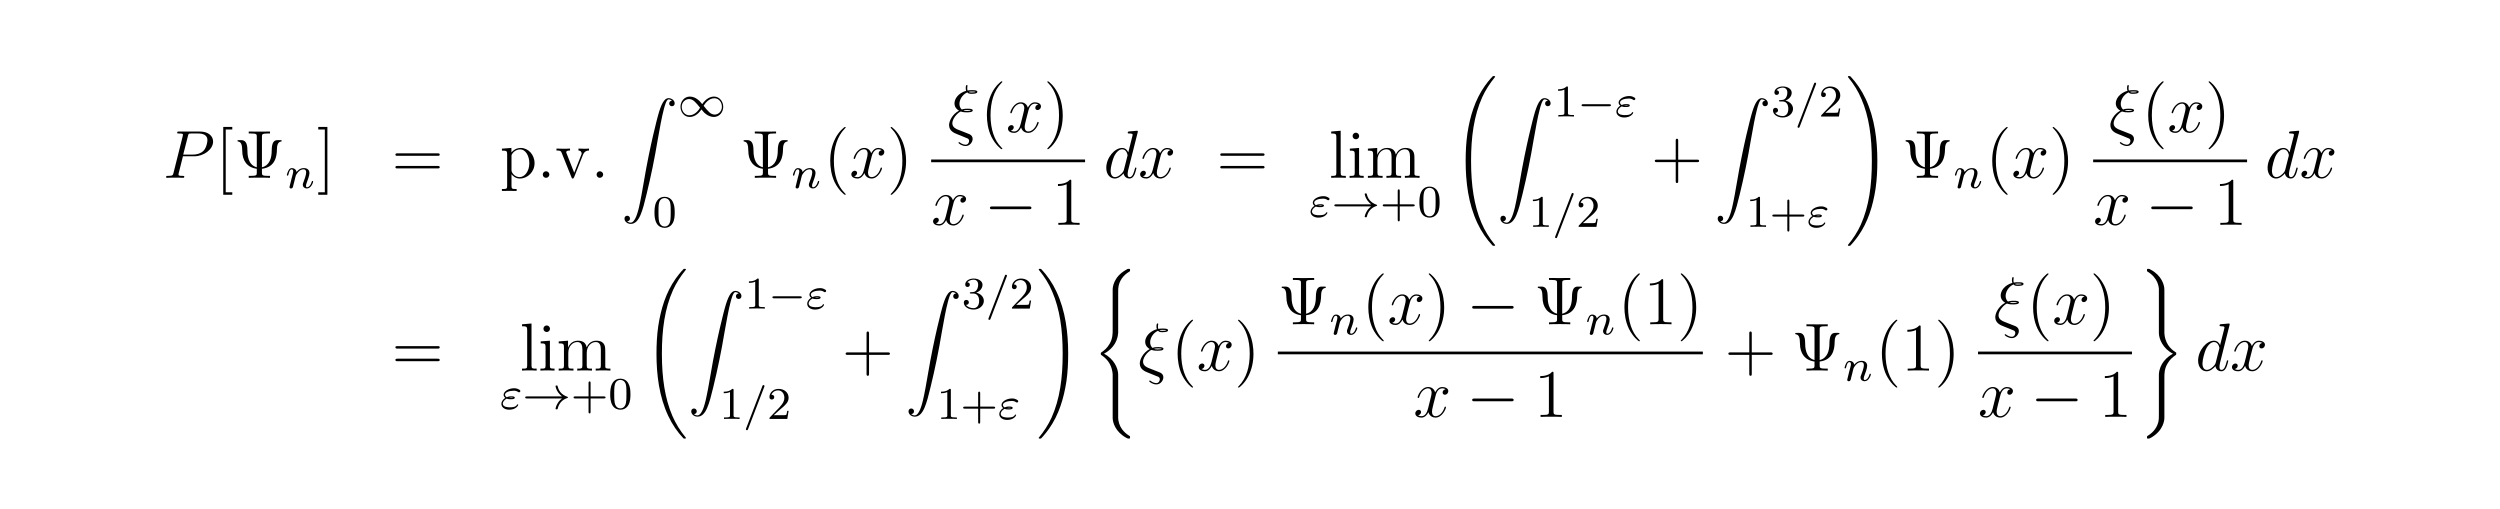 <?xml version="1.0" encoding="UTF-8"?>
<svg xmlns="http://www.w3.org/2000/svg" xmlns:xlink="http://www.w3.org/1999/xlink" width="440.45pt" height="89.67pt" viewBox="0 0 440.45 89.67" version="1.2">
<defs>
<g>
<symbol overflow="visible" id="glyph0-0">
<path style="stroke:none;" d=""/>
</symbol>
<symbol overflow="visible" id="glyph0-1">
<path style="stroke:none;" d="M 3.531 -3.797 L 5.547 -3.797 C 7.203 -3.797 8.844 -5.016 8.844 -6.391 C 8.844 -7.312 8.062 -8.156 6.547 -8.156 L 2.859 -8.156 C 2.625 -8.156 2.516 -8.156 2.516 -7.938 C 2.516 -7.812 2.625 -7.812 2.812 -7.812 C 3.531 -7.812 3.531 -7.719 3.531 -7.594 C 3.531 -7.562 3.531 -7.5 3.484 -7.312 L 1.875 -0.891 C 1.766 -0.469 1.75 -0.344 0.906 -0.344 C 0.688 -0.344 0.562 -0.344 0.562 -0.125 C 0.562 0 0.672 0 0.734 0 C 0.969 0 1.203 -0.031 1.438 -0.031 L 2.828 -0.031 C 3.062 -0.031 3.312 0 3.531 0 C 3.641 0 3.766 0 3.766 -0.234 C 3.766 -0.344 3.656 -0.344 3.484 -0.344 C 2.766 -0.344 2.75 -0.438 2.75 -0.547 C 2.75 -0.609 2.766 -0.688 2.766 -0.75 Z M 4.406 -7.344 C 4.5 -7.797 4.547 -7.812 5.016 -7.812 L 6.203 -7.812 C 7.094 -7.812 7.844 -7.531 7.844 -6.641 C 7.844 -6.328 7.688 -5.312 7.141 -4.75 C 6.938 -4.547 6.359 -4.094 5.266 -4.094 L 3.578 -4.094 Z M 4.406 -7.344 "/>
</symbol>
<symbol overflow="visible" id="glyph0-2">
<path style="stroke:none;" d="M 2.203 -0.578 C 2.203 -0.922 1.906 -1.156 1.625 -1.156 C 1.281 -1.156 1.047 -0.875 1.047 -0.578 C 1.047 -0.234 1.328 0 1.609 0 C 1.953 0 2.203 -0.281 2.203 -0.578 Z M 2.203 -0.578 "/>
</symbol>
<symbol overflow="visible" id="glyph0-3">
<path style="stroke:none;" d="M 5.672 -4.875 C 5.281 -4.812 5.141 -4.516 5.141 -4.297 C 5.141 -4 5.359 -3.906 5.531 -3.906 C 5.891 -3.906 6.141 -4.219 6.141 -4.547 C 6.141 -5.047 5.562 -5.266 5.062 -5.266 C 4.344 -5.266 3.938 -4.547 3.828 -4.328 C 3.547 -5.219 2.812 -5.266 2.594 -5.266 C 1.375 -5.266 0.734 -3.703 0.734 -3.438 C 0.734 -3.391 0.781 -3.328 0.859 -3.328 C 0.953 -3.328 0.984 -3.406 1 -3.453 C 1.406 -4.781 2.219 -5.031 2.562 -5.031 C 3.094 -5.031 3.203 -4.531 3.203 -4.25 C 3.203 -3.984 3.125 -3.703 2.984 -3.125 L 2.578 -1.5 C 2.406 -0.781 2.062 -0.125 1.422 -0.125 C 1.359 -0.125 1.062 -0.125 0.812 -0.281 C 1.25 -0.359 1.344 -0.719 1.344 -0.859 C 1.344 -1.094 1.156 -1.25 0.938 -1.25 C 0.641 -1.25 0.328 -0.984 0.328 -0.609 C 0.328 -0.109 0.891 0.125 1.406 0.125 C 1.984 0.125 2.391 -0.328 2.641 -0.828 C 2.828 -0.125 3.438 0.125 3.875 0.125 C 5.094 0.125 5.734 -1.453 5.734 -1.703 C 5.734 -1.766 5.688 -1.812 5.625 -1.812 C 5.516 -1.812 5.5 -1.75 5.469 -1.656 C 5.141 -0.609 4.453 -0.125 3.906 -0.125 C 3.484 -0.125 3.266 -0.438 3.266 -0.922 C 3.266 -1.188 3.312 -1.375 3.5 -2.156 L 3.922 -3.797 C 4.094 -4.5 4.5 -5.031 5.062 -5.031 C 5.078 -5.031 5.422 -5.031 5.672 -4.875 Z M 5.672 -4.875 "/>
</symbol>
<symbol overflow="visible" id="glyph0-4">
<path style="stroke:none;" d="M 3.125 0.062 L 1.859 -0.438 C 1.547 -0.562 0.844 -0.844 0.844 -1.562 C 0.844 -2.594 2.094 -3.641 2.344 -3.641 C 2.359 -3.641 2.469 -3.609 2.516 -3.594 C 2.828 -3.5 3.141 -3.5 3.359 -3.5 C 3.734 -3.5 4.438 -3.5 4.438 -3.844 C 4.438 -4.109 4 -4.141 3.484 -4.141 C 3.25 -4.141 2.922 -4.141 2.5 -4 C 2.219 -4.25 2.094 -4.625 2.094 -4.984 C 2.094 -5.641 2.516 -6.578 3.469 -7.016 C 3.688 -6.766 3.969 -6.766 4.219 -6.766 C 4.516 -6.766 5.25 -6.766 5.25 -7.109 C 5.25 -7.406 4.672 -7.406 4.297 -7.406 C 4.047 -7.406 3.875 -7.406 3.531 -7.344 C 3.484 -7.5 3.469 -7.516 3.469 -7.781 C 3.469 -8 3.516 -8.156 3.516 -8.203 C 3.516 -8.266 3.453 -8.312 3.391 -8.312 C 3.203 -8.312 3.203 -7.875 3.203 -7.781 C 3.203 -7.609 3.219 -7.453 3.281 -7.297 C 1.859 -6.875 1.219 -5.859 1.219 -5.078 C 1.219 -4.359 1.703 -3.969 2.016 -3.797 C 0.781 -3.125 0.266 -1.906 0.266 -1.25 C 0.266 -0.219 1.203 0.156 1.641 0.328 L 2.719 0.766 C 3.016 0.875 3.5 1.078 3.578 1.125 C 3.703 1.203 3.797 1.344 3.797 1.547 C 3.797 1.797 3.609 2.203 3.188 2.203 C 3.016 2.203 2.625 2.156 2.188 1.828 C 2.109 1.75 2.094 1.75 2.047 1.75 C 1.984 1.75 1.922 1.797 1.922 1.859 C 1.922 2 2.547 2.438 3.188 2.438 C 3.953 2.438 4.422 1.703 4.422 1.188 C 4.422 0.812 4.219 0.516 3.844 0.344 Z M 3.734 -7.109 C 3.938 -7.172 4.141 -7.172 4.297 -7.172 C 4.703 -7.172 4.734 -7.156 4.969 -7.094 C 4.828 -7.047 4.734 -7 4.234 -7 C 4 -7 3.859 -7 3.734 -7.109 Z M 2.781 -3.844 C 3.078 -3.906 3.328 -3.906 3.484 -3.906 C 3.875 -3.906 3.891 -3.891 4.156 -3.844 C 4.031 -3.781 3.922 -3.734 3.406 -3.734 C 3.125 -3.734 3 -3.734 2.781 -3.844 Z M 2.781 -3.844 "/>
</symbol>
<symbol overflow="visible" id="glyph0-5">
<path style="stroke:none;" d="M 6.016 -8 C 6.031 -8.047 6.047 -8.109 6.047 -8.172 C 6.047 -8.297 5.922 -8.297 5.906 -8.297 C 5.891 -8.297 5.312 -8.25 5.25 -8.234 C 5.047 -8.219 4.859 -8.203 4.656 -8.188 C 4.344 -8.156 4.266 -8.156 4.266 -7.938 C 4.266 -7.812 4.359 -7.812 4.531 -7.812 C 5.109 -7.812 5.125 -7.703 5.125 -7.594 C 5.125 -7.516 5.109 -7.422 5.094 -7.391 L 4.359 -4.484 C 4.234 -4.797 3.906 -5.266 3.281 -5.266 C 1.938 -5.266 0.484 -3.531 0.484 -1.75 C 0.484 -0.578 1.172 0.125 1.984 0.125 C 2.641 0.125 3.203 -0.391 3.531 -0.781 C 3.656 -0.078 4.219 0.125 4.578 0.125 C 4.938 0.125 5.219 -0.094 5.438 -0.531 C 5.625 -0.938 5.797 -1.656 5.797 -1.703 C 5.797 -1.766 5.75 -1.812 5.672 -1.812 C 5.562 -1.812 5.562 -1.75 5.516 -1.578 C 5.328 -0.875 5.109 -0.125 4.609 -0.125 C 4.266 -0.125 4.25 -0.438 4.25 -0.672 C 4.25 -0.719 4.25 -0.969 4.328 -1.297 Z M 3.594 -1.422 C 3.531 -1.219 3.531 -1.188 3.375 -0.969 C 3.109 -0.641 2.578 -0.125 2.016 -0.125 C 1.531 -0.125 1.25 -0.562 1.25 -1.266 C 1.25 -1.922 1.625 -3.266 1.859 -3.766 C 2.266 -4.609 2.828 -5.031 3.281 -5.031 C 4.078 -5.031 4.234 -4.047 4.234 -3.953 C 4.234 -3.938 4.203 -3.797 4.188 -3.766 Z M 3.594 -1.422 "/>
</symbol>
<symbol overflow="visible" id="glyph1-0">
<path style="stroke:none;" d=""/>
</symbol>
<symbol overflow="visible" id="glyph1-1">
<path style="stroke:none;" d="M 2.984 2.984 L 2.984 2.547 L 1.828 2.547 L 1.828 -8.516 L 2.984 -8.516 L 2.984 -8.969 L 1.391 -8.969 L 1.391 2.984 Z M 2.984 2.984 "/>
</symbol>
<symbol overflow="visible" id="glyph1-2">
<path style="stroke:none;" d="M 4.969 -7.25 C 4.969 -7.672 5 -7.812 6.031 -7.812 L 6.391 -7.812 L 6.391 -8.156 C 6.078 -8.141 4.906 -8.141 4.516 -8.141 C 4.125 -8.141 2.969 -8.141 2.641 -8.156 L 2.641 -7.812 L 3 -7.812 C 4.047 -7.812 4.062 -7.672 4.062 -7.25 L 4.062 -1.859 C 2.438 -2.266 2.406 -4.203 2.406 -4.953 C 2.391 -6.141 2.031 -6.641 1.328 -6.641 L 0.938 -6.641 C 0.75 -6.641 0.656 -6.641 0.656 -6.516 C 0.656 -6.422 0.734 -6.406 0.781 -6.391 C 1.328 -6.312 1.484 -5.812 1.5 -4.75 C 1.5 -3.031 2.375 -1.812 4.062 -1.594 L 4.062 -0.922 C 4.062 -0.484 4.047 -0.344 3 -0.344 L 2.641 -0.344 L 2.641 0 C 2.969 -0.031 4.125 -0.031 4.516 -0.031 C 4.906 -0.031 6.078 -0.031 6.391 0 L 6.391 -0.344 L 6.031 -0.344 C 5 -0.344 4.969 -0.484 4.969 -0.922 L 4.969 -1.594 C 7.297 -1.875 7.594 -3.766 7.609 -5.016 C 7.609 -5.562 7.719 -6.312 8.312 -6.391 C 8.375 -6.406 8.453 -6.422 8.453 -6.516 C 8.453 -6.641 8.359 -6.641 8.156 -6.641 L 7.766 -6.641 C 7.203 -6.641 6.703 -6.438 6.688 -4.797 C 6.688 -3.516 6.328 -2.172 4.969 -1.859 Z M 4.969 -7.25 "/>
</symbol>
<symbol overflow="visible" id="glyph1-3">
<path style="stroke:none;" d="M 1.859 -8.969 L 0.25 -8.969 L 0.25 -8.516 L 1.406 -8.516 L 1.406 2.547 L 0.25 2.547 L 0.25 2.984 L 1.859 2.984 Z M 1.859 -8.969 "/>
</symbol>
<symbol overflow="visible" id="glyph1-4">
<path style="stroke:none;" d="M 8.062 -3.875 C 8.234 -3.875 8.453 -3.875 8.453 -4.094 C 8.453 -4.312 8.25 -4.312 8.062 -4.312 L 1.031 -4.312 C 0.859 -4.312 0.641 -4.312 0.641 -4.094 C 0.641 -3.875 0.844 -3.875 1.031 -3.875 Z M 8.062 -1.656 C 8.234 -1.656 8.453 -1.656 8.453 -1.859 C 8.453 -2.094 8.25 -2.094 8.062 -2.094 L 1.031 -2.094 C 0.859 -2.094 0.641 -2.094 0.641 -1.875 C 0.641 -1.656 0.844 -1.656 1.031 -1.656 Z M 8.062 -1.656 "/>
</symbol>
<symbol overflow="visible" id="glyph1-5">
<path style="stroke:none;" d="M 2.922 1.969 C 2.156 1.969 2.016 1.969 2.016 1.438 L 2.016 -0.641 C 2.234 -0.344 2.719 0.125 3.484 0.125 C 4.859 0.125 6.078 -1.047 6.078 -2.578 C 6.078 -4.094 4.953 -5.266 3.641 -5.266 C 2.594 -5.266 2.031 -4.516 2 -4.469 L 2 -5.266 L 0.328 -5.141 L 0.328 -4.797 C 1.172 -4.797 1.25 -4.703 1.25 -4.188 L 1.25 1.438 C 1.25 1.969 1.109 1.969 0.328 1.969 L 0.328 2.312 C 0.641 2.297 1.297 2.297 1.625 2.297 C 1.969 2.297 2.625 2.297 2.922 2.312 Z M 2.016 -3.812 C 2.016 -4.047 2.016 -4.047 2.156 -4.25 C 2.516 -4.781 3.094 -5.016 3.547 -5.016 C 4.453 -5.016 5.156 -3.922 5.156 -2.578 C 5.156 -1.156 4.344 -0.125 3.438 -0.125 C 3.062 -0.125 2.719 -0.281 2.469 -0.5 C 2.203 -0.781 2.016 -1.016 2.016 -1.344 Z M 2.016 -3.812 "/>
</symbol>
<symbol overflow="visible" id="glyph1-6">
<path style="stroke:none;" d="M 4.875 -4.016 C 4.984 -4.281 5.188 -4.797 5.953 -4.812 L 5.953 -5.156 C 5.609 -5.125 5.438 -5.125 5.062 -5.125 C 4.812 -5.125 4.641 -5.125 4.094 -5.156 L 4.094 -4.812 C 4.594 -4.781 4.656 -4.422 4.656 -4.297 C 4.656 -4.188 4.625 -4.125 4.562 -3.984 L 3.344 -0.891 L 2.016 -4.266 C 1.953 -4.438 1.938 -4.438 1.938 -4.5 C 1.938 -4.812 2.391 -4.812 2.609 -4.812 L 2.609 -5.156 C 2.312 -5.125 1.688 -5.125 1.359 -5.125 C 0.969 -5.125 0.938 -5.125 0.219 -5.156 L 0.219 -4.812 C 0.891 -4.812 1 -4.75 1.141 -4.391 L 2.859 -0.109 C 2.922 0.062 2.938 0.125 3.078 0.125 C 3.172 0.125 3.234 0.094 3.328 -0.109 Z M 4.875 -4.016 "/>
</symbol>
<symbol overflow="visible" id="glyph1-7">
<path style="stroke:none;" d="M 3.891 2.906 C 3.891 2.875 3.891 2.844 3.688 2.641 C 2.484 1.438 1.812 -0.531 1.812 -2.969 C 1.812 -5.297 2.375 -7.297 3.766 -8.703 C 3.891 -8.812 3.891 -8.828 3.891 -8.875 C 3.891 -8.938 3.828 -8.969 3.781 -8.969 C 3.625 -8.969 2.641 -8.109 2.062 -6.938 C 1.453 -5.719 1.172 -4.453 1.172 -2.969 C 1.172 -1.906 1.344 -0.484 1.953 0.781 C 2.672 2.219 3.641 3 3.781 3 C 3.828 3 3.891 2.969 3.891 2.906 Z M 3.891 2.906 "/>
</symbol>
<symbol overflow="visible" id="glyph1-8">
<path style="stroke:none;" d="M 3.375 -2.969 C 3.375 -3.891 3.25 -5.359 2.578 -6.75 C 1.875 -8.188 0.891 -8.969 0.766 -8.969 C 0.719 -8.969 0.656 -8.938 0.656 -8.875 C 0.656 -8.828 0.656 -8.812 0.859 -8.609 C 2.062 -7.406 2.719 -5.422 2.719 -2.984 C 2.719 -0.672 2.156 1.328 0.781 2.734 C 0.656 2.844 0.656 2.875 0.656 2.906 C 0.656 2.969 0.719 3 0.766 3 C 0.922 3 1.906 2.141 2.484 0.969 C 3.094 -0.25 3.375 -1.547 3.375 -2.969 Z M 3.375 -2.969 "/>
</symbol>
<symbol overflow="visible" id="glyph1-9">
<path style="stroke:none;" d="M 3.438 -7.656 C 3.438 -7.938 3.438 -7.953 3.203 -7.953 C 2.922 -7.625 2.312 -7.188 1.094 -7.188 L 1.094 -6.844 C 1.359 -6.844 1.953 -6.844 2.625 -7.141 L 2.625 -0.922 C 2.625 -0.484 2.578 -0.344 1.531 -0.344 L 1.156 -0.344 L 1.156 0 C 1.484 -0.031 2.641 -0.031 3.031 -0.031 C 3.438 -0.031 4.578 -0.031 4.906 0 L 4.906 -0.344 L 4.531 -0.344 C 3.484 -0.344 3.438 -0.484 3.438 -0.922 Z M 3.438 -7.656 "/>
</symbol>
<symbol overflow="visible" id="glyph1-10">
<path style="stroke:none;" d="M 2.062 -8.297 L 0.391 -8.156 L 0.391 -7.812 C 1.203 -7.812 1.297 -7.734 1.297 -7.141 L 1.297 -0.891 C 1.297 -0.344 1.172 -0.344 0.391 -0.344 L 0.391 0 C 0.734 -0.031 1.312 -0.031 1.672 -0.031 C 2.031 -0.031 2.625 -0.031 2.969 0 L 2.969 -0.344 C 2.203 -0.344 2.062 -0.344 2.062 -0.891 Z M 2.062 -8.297 "/>
</symbol>
<symbol overflow="visible" id="glyph1-11">
<path style="stroke:none;" d="M 2.078 -7.359 C 2.078 -7.672 1.828 -7.953 1.5 -7.953 C 1.188 -7.953 0.922 -7.703 0.922 -7.375 C 0.922 -7.016 1.203 -6.797 1.5 -6.797 C 1.859 -6.797 2.078 -7.094 2.078 -7.359 Z M 0.438 -5.141 L 0.438 -4.797 C 1.188 -4.797 1.297 -4.719 1.297 -4.141 L 1.297 -0.891 C 1.297 -0.344 1.172 -0.344 0.391 -0.344 L 0.391 0 C 0.734 -0.031 1.297 -0.031 1.656 -0.031 C 1.781 -0.031 2.469 -0.031 2.875 0 L 2.875 -0.344 C 2.109 -0.344 2.062 -0.406 2.062 -0.875 L 2.062 -5.266 Z M 0.438 -5.141 "/>
</symbol>
<symbol overflow="visible" id="glyph1-12">
<path style="stroke:none;" d="M 8.578 -2.906 C 8.578 -4.016 8.578 -4.344 8.297 -4.734 C 7.953 -5.203 7.391 -5.266 6.984 -5.266 C 5.984 -5.266 5.484 -4.547 5.297 -4.094 C 5.125 -5.016 4.484 -5.266 3.734 -5.266 C 2.562 -5.266 2.109 -4.281 2.016 -4.047 L 2.016 -5.266 L 0.375 -5.141 L 0.375 -4.797 C 1.188 -4.797 1.297 -4.703 1.297 -4.125 L 1.297 -0.891 C 1.297 -0.344 1.156 -0.344 0.375 -0.344 L 0.375 0 C 0.688 -0.031 1.344 -0.031 1.672 -0.031 C 2.016 -0.031 2.672 -0.031 2.969 0 L 2.969 -0.344 C 2.219 -0.344 2.062 -0.344 2.062 -0.891 L 2.062 -3.109 C 2.062 -4.359 2.891 -5.031 3.641 -5.031 C 4.375 -5.031 4.547 -4.422 4.547 -3.688 L 4.547 -0.891 C 4.547 -0.344 4.406 -0.344 3.641 -0.344 L 3.641 0 C 3.938 -0.031 4.594 -0.031 4.922 -0.031 C 5.266 -0.031 5.922 -0.031 6.234 0 L 6.234 -0.344 C 5.469 -0.344 5.312 -0.344 5.312 -0.891 L 5.312 -3.109 C 5.312 -4.359 6.141 -5.031 6.891 -5.031 C 7.625 -5.031 7.797 -4.422 7.797 -3.688 L 7.797 -0.891 C 7.797 -0.344 7.656 -0.344 6.891 -0.344 L 6.891 0 C 7.203 -0.031 7.844 -0.031 8.172 -0.031 C 8.516 -0.031 9.172 -0.031 9.484 0 L 9.484 -0.344 C 8.875 -0.344 8.578 -0.344 8.578 -0.703 Z M 8.578 -2.906 "/>
</symbol>
<symbol overflow="visible" id="glyph1-13">
<path style="stroke:none;" d="M 4.766 -2.766 L 8.062 -2.766 C 8.234 -2.766 8.453 -2.766 8.453 -2.969 C 8.453 -3.203 8.25 -3.203 8.062 -3.203 L 4.766 -3.203 L 4.766 -6.5 C 4.766 -6.672 4.766 -6.891 4.547 -6.891 C 4.328 -6.891 4.328 -6.688 4.328 -6.5 L 4.328 -3.203 L 1.031 -3.203 C 0.859 -3.203 0.641 -3.203 0.641 -2.984 C 0.641 -2.766 0.844 -2.766 1.031 -2.766 L 4.328 -2.766 L 4.328 0.531 C 4.328 0.703 4.328 0.922 4.547 0.922 C 4.766 0.922 4.766 0.719 4.766 0.531 Z M 4.766 -2.766 "/>
</symbol>
<symbol overflow="visible" id="glyph2-0">
<path style="stroke:none;" d=""/>
</symbol>
<symbol overflow="visible" id="glyph2-1">
<path style="stroke:none;" d="M 1.594 -1.312 C 1.625 -1.422 1.703 -1.734 1.719 -1.844 C 1.828 -2.281 1.828 -2.281 2.016 -2.547 C 2.281 -2.938 2.656 -3.297 3.188 -3.297 C 3.469 -3.297 3.641 -3.125 3.641 -2.75 C 3.641 -2.312 3.312 -1.406 3.156 -1.016 C 3.047 -0.75 3.047 -0.703 3.047 -0.594 C 3.047 -0.141 3.422 0.078 3.766 0.078 C 4.547 0.078 4.875 -1.031 4.875 -1.141 C 4.875 -1.219 4.812 -1.25 4.75 -1.25 C 4.656 -1.25 4.641 -1.188 4.625 -1.109 C 4.438 -0.453 4.094 -0.141 3.797 -0.141 C 3.672 -0.141 3.609 -0.219 3.609 -0.406 C 3.609 -0.594 3.672 -0.766 3.75 -0.969 C 3.859 -1.266 4.219 -2.188 4.219 -2.625 C 4.219 -3.234 3.797 -3.516 3.234 -3.516 C 2.578 -3.516 2.172 -3.125 1.938 -2.828 C 1.875 -3.266 1.531 -3.516 1.125 -3.516 C 0.844 -3.516 0.641 -3.328 0.516 -3.078 C 0.312 -2.703 0.234 -2.312 0.234 -2.297 C 0.234 -2.219 0.297 -2.188 0.359 -2.188 C 0.469 -2.188 0.469 -2.219 0.531 -2.438 C 0.625 -2.828 0.766 -3.297 1.094 -3.297 C 1.312 -3.297 1.359 -3.094 1.359 -2.922 C 1.359 -2.766 1.312 -2.625 1.25 -2.359 C 1.234 -2.297 1.109 -1.828 1.078 -1.719 L 0.781 -0.516 C 0.75 -0.391 0.703 -0.203 0.703 -0.172 C 0.703 0.016 0.859 0.078 0.969 0.078 C 1.109 0.078 1.234 -0.016 1.281 -0.109 C 1.312 -0.156 1.375 -0.438 1.406 -0.594 Z M 1.594 -1.312 "/>
</symbol>
<symbol overflow="visible" id="glyph2-2">
<path style="stroke:none;" d="M 1.156 -1.781 C 1.438 -1.672 1.688 -1.672 1.891 -1.672 C 2.141 -1.672 2.594 -1.672 2.594 -1.953 C 2.594 -2.156 2.281 -2.188 1.969 -2.188 C 1.562 -2.188 1.344 -2.109 1.172 -2.031 C 1.062 -2.094 0.875 -2.234 0.875 -2.469 C 0.875 -2.891 1.609 -3.172 2.406 -3.172 C 2.656 -3.172 2.906 -3.141 3.188 -2.953 C 3.266 -2.906 3.281 -2.891 3.344 -2.891 C 3.453 -2.891 3.578 -3 3.578 -3.125 C 3.578 -3.297 3.281 -3.422 3.172 -3.469 C 2.859 -3.609 2.609 -3.609 2.484 -3.609 C 1.531 -3.609 0.625 -3.062 0.625 -2.453 C 0.625 -2.156 0.844 -1.969 0.922 -1.906 C 0.359 -1.547 0.234 -1.125 0.234 -0.859 C 0.234 -0.312 0.734 0.172 1.625 0.172 C 2.781 0.172 3.203 -0.562 3.203 -0.672 C 3.203 -0.719 3.172 -0.781 3.094 -0.781 C 3.047 -0.781 3.016 -0.75 2.984 -0.703 C 2.875 -0.516 2.703 -0.25 1.719 -0.25 C 1.5 -0.25 0.484 -0.25 0.484 -0.906 C 0.484 -1.141 0.672 -1.516 1.156 -1.781 Z M 2.297 -1.922 C 2.188 -1.891 2.172 -1.891 1.891 -1.891 C 1.812 -1.891 1.641 -1.891 1.516 -1.906 C 1.719 -1.953 1.891 -1.969 1.953 -1.969 C 2.109 -1.969 2.203 -1.953 2.297 -1.938 Z M 2.297 -1.922 "/>
</symbol>
<symbol overflow="visible" id="glyph2-3">
<path style="stroke:none;" d="M 3.703 -5.641 C 3.75 -5.75 3.75 -5.766 3.75 -5.797 C 3.75 -5.891 3.672 -5.969 3.562 -5.969 C 3.438 -5.969 3.406 -5.875 3.375 -5.797 L 0.516 1.656 C 0.469 1.766 0.469 1.781 0.469 1.812 C 0.469 1.906 0.547 1.984 0.656 1.984 C 0.781 1.984 0.812 1.891 0.844 1.812 Z M 3.703 -5.641 "/>
</symbol>
<symbol overflow="visible" id="glyph3-0">
<path style="stroke:none;" d=""/>
</symbol>
<symbol overflow="visible" id="glyph3-1">
<path style="stroke:none;" d="M 1.031 21.703 C 1.359 21.688 1.531 21.469 1.531 21.219 C 1.531 20.891 1.281 20.719 1.047 20.719 C 0.812 20.719 0.562 20.875 0.562 21.219 C 0.562 21.734 1.062 22.156 1.672 22.156 C 3.188 22.156 3.75 19.812 4.453 16.922 C 5.219 13.781 5.875 10.594 6.406 7.391 C 6.781 5.281 7.141 3.281 7.484 2 C 7.609 1.5 7.938 0.219 8.328 0.219 C 8.641 0.219 8.891 0.406 8.938 0.453 C 8.609 0.469 8.438 0.688 8.438 0.938 C 8.438 1.266 8.688 1.422 8.906 1.422 C 9.156 1.422 9.406 1.281 9.406 0.922 C 9.406 0.391 8.859 0 8.312 0 C 7.562 0 7 1.094 6.453 3.125 C 6.422 3.234 5.062 8.234 3.969 14.75 C 3.703 16.281 3.422 17.938 3.094 19.328 C 2.906 20.062 2.453 21.938 1.641 21.938 C 1.281 21.938 1.047 21.703 1.031 21.703 Z M 1.031 21.703 "/>
</symbol>
<symbol overflow="visible" id="glyph3-2">
<path style="stroke:none;" d="M 7.547 29.391 C 7.547 29.375 7.547 29.344 7.484 29.281 C 6.531 28.125 5.734 26.844 5.141 25.453 C 3.844 22.406 3.312 18.844 3.312 14.547 C 3.312 10.312 3.812 6.578 5.281 3.312 C 5.859 2.047 6.625 0.875 7.5 -0.203 C 7.531 -0.234 7.547 -0.266 7.547 -0.297 C 7.547 -0.406 7.484 -0.406 7.328 -0.406 C 7.172 -0.406 7.156 -0.406 7.141 -0.375 C 7.125 -0.375 6.516 0.234 5.734 1.328 C 4 3.781 3.125 6.703 2.672 9.672 C 2.438 11.281 2.359 12.922 2.359 14.547 C 2.359 18.266 2.828 22.078 4.422 25.484 C 5.125 27 6.078 28.375 7.062 29.406 C 7.141 29.484 7.156 29.5 7.328 29.5 C 7.484 29.5 7.547 29.5 7.547 29.391 Z M 7.547 29.391 "/>
</symbol>
<symbol overflow="visible" id="glyph3-3">
<path style="stroke:none;" d="M 5.531 14.547 C 5.531 10.828 5.062 7.016 3.469 3.609 C 2.766 2.094 1.812 0.734 0.828 -0.312 C 0.734 -0.391 0.734 -0.406 0.562 -0.406 C 0.422 -0.406 0.344 -0.406 0.344 -0.297 C 0.344 -0.266 0.375 -0.203 0.406 -0.172 C 1.359 0.984 2.156 2.25 2.734 3.641 C 4.047 6.688 4.562 10.266 4.562 14.547 C 4.562 18.797 4.078 22.516 2.609 25.797 C 2.031 27.062 1.266 28.234 0.375 29.312 C 0.375 29.328 0.344 29.375 0.344 29.391 C 0.344 29.5 0.422 29.5 0.562 29.5 C 0.703 29.5 0.734 29.5 0.75 29.484 C 0.75 29.469 1.375 28.875 2.156 27.766 C 3.891 25.328 4.766 22.391 5.219 19.422 C 5.453 17.812 5.531 16.172 5.531 14.547 Z M 5.531 14.547 "/>
</symbol>
<symbol overflow="visible" id="glyph3-4">
<path style="stroke:none;" d="M 4.5 18.219 C 4.5 17.109 3.734 15.438 2 14.547 C 3.078 13.969 4.359 12.812 4.484 10.953 L 4.5 10.891 L 4.5 3.984 C 4.5 3.156 4.5 2.984 4.578 2.609 C 4.75 1.797 5.234 0.812 6.5 0.062 C 6.578 0.016 6.594 0.016 6.594 -0.172 C 6.594 -0.391 6.578 -0.406 6.359 -0.406 C 6.188 -0.406 6.156 -0.406 5.891 -0.234 C 3.656 1.031 3.531 2.875 3.531 3.234 L 3.531 10.312 C 3.531 11.031 3.531 11.844 3.016 12.766 C 2.547 13.578 2.016 13.984 1.578 14.281 C 1.453 14.359 1.438 14.375 1.438 14.547 C 1.438 14.719 1.453 14.734 1.531 14.781 C 2.375 15.344 3.281 16.234 3.5 17.859 C 3.531 18.078 3.531 18.094 3.531 18.219 L 3.531 25.875 C 3.531 26.672 4.031 28.344 5.953 29.375 C 6.188 29.5 6.203 29.5 6.359 29.5 C 6.578 29.5 6.594 29.484 6.594 29.266 C 6.594 29.094 6.578 29.078 6.547 29.062 C 6.109 28.797 4.812 28 4.531 26.266 C 4.5 26.016 4.5 25.984 4.5 25.859 Z M 4.5 18.219 "/>
</symbol>
<symbol overflow="visible" id="glyph3-5">
<path style="stroke:none;" d="M 3.531 25.125 C 3.531 25.938 3.531 26.125 3.453 26.5 C 3.266 27.297 2.797 28.266 1.531 29.031 C 1.453 29.078 1.438 29.094 1.438 29.266 C 1.438 29.5 1.453 29.5 1.672 29.5 C 1.844 29.5 1.859 29.5 2.141 29.344 C 4.359 28.078 4.5 26.219 4.5 25.875 L 4.5 18.781 C 4.5 18.062 4.5 17.25 5.016 16.344 C 5.453 15.562 5.969 15.141 6.438 14.828 C 6.578 14.734 6.594 14.719 6.594 14.547 C 6.594 14.422 6.594 14.359 6.547 14.328 C 6.078 14.031 4.781 13.203 4.531 11.25 C 4.5 11.031 4.5 11 4.5 10.891 L 4.5 3.234 C 4.5 2.422 4 0.75 2.078 -0.266 C 1.844 -0.406 1.828 -0.406 1.672 -0.406 C 1.453 -0.406 1.438 -0.406 1.438 -0.172 C 1.438 -0.016 1.438 0.016 1.5 0.062 C 3.406 1.188 3.531 2.844 3.531 3.234 L 3.531 10.891 C 3.531 11.984 4.281 13.672 6.016 14.547 C 4.938 15.125 3.656 16.281 3.531 18.156 Z M 3.531 25.125 "/>
</symbol>
<symbol overflow="visible" id="glyph4-0">
<path style="stroke:none;" d=""/>
</symbol>
<symbol overflow="visible" id="glyph4-1">
<path style="stroke:none;" d="M 4.297 -2.188 C 3.828 -2.75 3.766 -2.812 3.484 -3.016 C 3.125 -3.297 2.641 -3.516 2.109 -3.516 C 1.141 -3.516 0.469 -2.656 0.469 -1.719 C 0.469 -0.781 1.125 0.078 2.078 0.078 C 2.734 0.078 3.5 -0.266 4.156 -1.25 C 4.625 -0.688 4.688 -0.625 4.969 -0.422 C 5.344 -0.141 5.828 0.078 6.344 0.078 C 7.328 0.078 8 -0.766 8 -1.719 C 8 -2.656 7.328 -3.516 6.391 -3.516 C 5.734 -3.516 4.969 -3.172 4.297 -2.188 Z M 4.547 -1.891 C 4.844 -2.391 5.5 -3.219 6.438 -3.219 C 7.297 -3.219 7.766 -2.438 7.766 -1.719 C 7.766 -0.953 7.188 -0.344 6.484 -0.344 C 5.781 -0.344 5.312 -0.938 4.547 -1.891 Z M 3.922 -1.547 C 3.625 -1.047 2.969 -0.219 2.031 -0.219 C 1.172 -0.219 0.688 -1 0.688 -1.719 C 0.688 -2.484 1.281 -3.078 1.984 -3.078 C 2.688 -3.078 3.156 -2.5 3.922 -1.547 Z M 3.922 -1.547 "/>
</symbol>
<symbol overflow="visible" id="glyph4-2">
<path style="stroke:none;" d="M 6.953 -1.812 C 6.688 -1.609 6.438 -1.359 6.25 -1.062 C 5.906 -0.547 5.812 -0.047 5.812 -0.016 C 5.812 0.109 5.922 0.109 6 0.109 C 6.094 0.109 6.156 0.109 6.188 0.016 C 6.391 -0.875 6.906 -1.547 7.859 -1.875 C 7.922 -1.891 8 -1.906 8 -1.984 C 8 -2.078 7.922 -2.094 7.891 -2.109 C 6.828 -2.469 6.359 -3.219 6.203 -3.906 C 6.156 -4.078 6.156 -4.094 6 -4.094 C 5.922 -4.094 5.812 -4.094 5.812 -3.969 C 5.812 -3.953 5.891 -3.438 6.25 -2.906 C 6.484 -2.578 6.75 -2.328 6.953 -2.172 L 0.766 -2.172 C 0.641 -2.172 0.469 -2.172 0.469 -1.984 C 0.469 -1.812 0.641 -1.812 0.766 -1.812 Z M 6.953 -1.812 "/>
</symbol>
<symbol overflow="visible" id="glyph4-3">
<path style="stroke:none;" d="M 5.562 -1.812 C 5.703 -1.812 5.875 -1.812 5.875 -1.984 C 5.875 -2.172 5.703 -2.172 5.562 -2.172 L 1 -2.172 C 0.875 -2.172 0.703 -2.172 0.703 -1.984 C 0.703 -1.812 0.875 -1.812 1 -1.812 Z M 5.562 -1.812 "/>
</symbol>
<symbol overflow="visible" id="glyph5-0">
<path style="stroke:none;" d=""/>
</symbol>
<symbol overflow="visible" id="glyph5-1">
<path style="stroke:none;" d="M 3.891 -2.547 C 3.891 -3.391 3.812 -3.906 3.547 -4.422 C 3.203 -5.125 2.547 -5.297 2.109 -5.297 C 1.109 -5.297 0.734 -4.547 0.625 -4.328 C 0.344 -3.75 0.328 -2.953 0.328 -2.547 C 0.328 -2.016 0.344 -1.219 0.734 -0.578 C 1.094 0.016 1.688 0.172 2.109 0.172 C 2.5 0.172 3.172 0.047 3.578 -0.734 C 3.875 -1.312 3.891 -2.031 3.891 -2.547 Z M 2.109 -0.062 C 1.844 -0.062 1.297 -0.188 1.125 -1.016 C 1.031 -1.469 1.031 -2.219 1.031 -2.641 C 1.031 -3.188 1.031 -3.75 1.125 -4.188 C 1.297 -5 1.906 -5.078 2.109 -5.078 C 2.375 -5.078 2.938 -4.938 3.094 -4.219 C 3.188 -3.781 3.188 -3.172 3.188 -2.641 C 3.188 -2.172 3.188 -1.453 3.094 -1 C 2.922 -0.172 2.375 -0.062 2.109 -0.062 Z M 2.109 -0.062 "/>
</symbol>
<symbol overflow="visible" id="glyph5-2">
<path style="stroke:none;" d="M 3.469 -1.812 L 5.812 -1.812 C 5.922 -1.812 6.109 -1.812 6.109 -1.984 C 6.109 -2.172 5.922 -2.172 5.812 -2.172 L 3.469 -2.172 L 3.469 -4.531 C 3.469 -4.641 3.469 -4.812 3.297 -4.812 C 3.109 -4.812 3.109 -4.641 3.109 -4.531 L 3.109 -2.172 L 0.75 -2.172 C 0.641 -2.172 0.469 -2.172 0.469 -1.984 C 0.469 -1.812 0.641 -1.812 0.75 -1.812 L 3.109 -1.812 L 3.109 0.547 C 3.109 0.656 3.109 0.828 3.297 0.828 C 3.469 0.828 3.469 0.656 3.469 0.547 Z M 3.469 -1.812 "/>
</symbol>
<symbol overflow="visible" id="glyph5-3">
<path style="stroke:none;" d="M 2.5 -5.078 C 2.5 -5.297 2.484 -5.297 2.266 -5.297 C 1.938 -4.984 1.516 -4.797 0.766 -4.797 L 0.766 -4.531 C 0.984 -4.531 1.406 -4.531 1.875 -4.734 L 1.875 -0.656 C 1.875 -0.359 1.844 -0.266 1.094 -0.266 L 0.812 -0.266 L 0.812 0 C 1.141 -0.031 1.828 -0.031 2.188 -0.031 C 2.547 -0.031 3.234 -0.031 3.562 0 L 3.562 -0.266 L 3.281 -0.266 C 2.531 -0.266 2.5 -0.359 2.5 -0.656 Z M 2.5 -5.078 "/>
</symbol>
<symbol overflow="visible" id="glyph5-4">
<path style="stroke:none;" d="M 2.25 -1.625 C 2.375 -1.75 2.703 -2.016 2.844 -2.125 C 3.328 -2.578 3.797 -3.016 3.797 -3.734 C 3.797 -4.688 3 -5.297 2.016 -5.297 C 1.047 -5.297 0.422 -4.578 0.422 -3.859 C 0.422 -3.469 0.734 -3.422 0.844 -3.422 C 1.016 -3.422 1.266 -3.531 1.266 -3.844 C 1.266 -4.25 0.859 -4.25 0.766 -4.25 C 1 -4.844 1.531 -5.031 1.922 -5.031 C 2.656 -5.031 3.047 -4.406 3.047 -3.734 C 3.047 -2.906 2.469 -2.297 1.516 -1.344 L 0.516 -0.297 C 0.422 -0.219 0.422 -0.203 0.422 0 L 3.562 0 L 3.797 -1.422 L 3.547 -1.422 C 3.531 -1.266 3.469 -0.875 3.375 -0.719 C 3.328 -0.656 2.719 -0.656 2.594 -0.656 L 1.172 -0.656 Z M 2.25 -1.625 "/>
</symbol>
<symbol overflow="visible" id="glyph5-5">
<path style="stroke:none;" d="M 2.016 -2.656 C 2.641 -2.656 3.047 -2.203 3.047 -1.359 C 3.047 -0.359 2.484 -0.078 2.062 -0.078 C 1.625 -0.078 1.016 -0.234 0.734 -0.656 C 1.031 -0.656 1.234 -0.844 1.234 -1.094 C 1.234 -1.359 1.047 -1.531 0.781 -1.531 C 0.578 -1.531 0.344 -1.406 0.344 -1.078 C 0.344 -0.328 1.156 0.172 2.078 0.172 C 3.125 0.172 3.875 -0.562 3.875 -1.359 C 3.875 -2.031 3.344 -2.625 2.531 -2.812 C 3.156 -3.031 3.641 -3.562 3.641 -4.203 C 3.641 -4.844 2.922 -5.297 2.094 -5.297 C 1.234 -5.297 0.594 -4.844 0.594 -4.234 C 0.594 -3.938 0.781 -3.812 1 -3.812 C 1.25 -3.812 1.406 -3.984 1.406 -4.219 C 1.406 -4.516 1.141 -4.625 0.969 -4.625 C 1.312 -5.062 1.922 -5.094 2.062 -5.094 C 2.266 -5.094 2.875 -5.031 2.875 -4.203 C 2.875 -3.656 2.641 -3.312 2.531 -3.188 C 2.297 -2.938 2.109 -2.922 1.625 -2.891 C 1.469 -2.891 1.406 -2.875 1.406 -2.766 C 1.406 -2.656 1.484 -2.656 1.625 -2.656 Z M 2.016 -2.656 "/>
</symbol>
<symbol overflow="visible" id="glyph6-0">
<path style="stroke:none;" d=""/>
</symbol>
<symbol overflow="visible" id="glyph6-1">
<path style="stroke:none;" d="M 7.875 -2.75 C 8.078 -2.75 8.297 -2.75 8.297 -2.984 C 8.297 -3.234 8.078 -3.234 7.875 -3.234 L 1.406 -3.234 C 1.203 -3.234 0.984 -3.234 0.984 -2.984 C 0.984 -2.75 1.203 -2.75 1.406 -2.75 Z M 7.875 -2.75 "/>
</symbol>
</g>
</defs>
<g id="surface1">
<g style="fill:rgb(0%,0%,0%);fill-opacity:1;">
  <use xlink:href="#glyph0-1" x="28.7" y="31.33"/>
</g>
<g style="fill:rgb(0%,0%,0%);fill-opacity:1;">
  <use xlink:href="#glyph1-1" x="37.94" y="31.33"/>
  <use xlink:href="#glyph1-2" x="41.18" y="31.33"/>
</g>
<g style="fill:rgb(0%,0%,0%);fill-opacity:1;">
  <use xlink:href="#glyph2-1" x="50.3" y="33.13"/>
</g>
<g style="fill:rgb(0%,0%,0%);fill-opacity:1;">
  <use xlink:href="#glyph1-3" x="55.82" y="31.33"/>
</g>
<g style="fill:rgb(0%,0%,0%);fill-opacity:1;">
  <use xlink:href="#glyph1-4" x="69.02" y="31.33"/>
</g>
<g style="fill:rgb(0%,0%,0%);fill-opacity:1;">
  <use xlink:href="#glyph1-5" x="88.1" y="31.33"/>
</g>
<g style="fill:rgb(0%,0%,0%);fill-opacity:1;">
  <use xlink:href="#glyph0-2" x="94.58" y="31.33"/>
</g>
<g style="fill:rgb(0%,0%,0%);fill-opacity:1;">
  <use xlink:href="#glyph1-6" x="97.82" y="31.33"/>
</g>
<g style="fill:rgb(0%,0%,0%);fill-opacity:1;">
  <use xlink:href="#glyph0-2" x="104.06" y="31.33"/>
</g>
<g style="fill:rgb(0%,0%,0%);fill-opacity:1;">
  <use xlink:href="#glyph3-1" x="109.46" y="17.29"/>
</g>
<g style="fill:rgb(0%,0%,0%);fill-opacity:1;">
  <use xlink:href="#glyph4-1" x="119.42" y="20.53"/>
</g>
<g style="fill:rgb(0%,0%,0%);fill-opacity:1;">
  <use xlink:href="#glyph5-1" x="114.98" y="39.97"/>
</g>
<g style="fill:rgb(0%,0%,0%);fill-opacity:1;">
  <use xlink:href="#glyph1-2" x="130.34" y="31.33"/>
</g>
<g style="fill:rgb(0%,0%,0%);fill-opacity:1;">
  <use xlink:href="#glyph2-1" x="139.46" y="33.13"/>
</g>
<g style="fill:rgb(0%,0%,0%);fill-opacity:1;">
  <use xlink:href="#glyph1-7" x="145.1" y="31.33"/>
</g>
<g style="fill:rgb(0%,0%,0%);fill-opacity:1;">
  <use xlink:href="#glyph0-3" x="149.66" y="31.33"/>
</g>
<g style="fill:rgb(0%,0%,0%);fill-opacity:1;">
  <use xlink:href="#glyph1-8" x="156.26" y="31.33"/>
</g>
<g style="fill:rgb(0%,0%,0%);fill-opacity:1;">
  <use xlink:href="#glyph0-4" x="166.94" y="23.29"/>
</g>
<g style="fill:rgb(0%,0%,0%);fill-opacity:1;">
  <use xlink:href="#glyph1-7" x="172.7" y="23.29"/>
</g>
<g style="fill:rgb(0%,0%,0%);fill-opacity:1;">
  <use xlink:href="#glyph0-3" x="177.26" y="23.29"/>
</g>
<g style="fill:rgb(0%,0%,0%);fill-opacity:1;">
  <use xlink:href="#glyph1-8" x="183.86" y="23.29"/>
</g>
<path style=" stroke:none;fill-rule:nonzero;fill:rgb(0%,0%,0%);fill-opacity:1;" d="M 164.047 28.102 L 191.168 28.102 L 191.168 28.582 L 164.047 28.582 Z M 164.047 28.102 "/>
<g style="fill:rgb(0%,0%,0%);fill-opacity:1;">
  <use xlink:href="#glyph0-3" x="164.06" y="39.61"/>
</g>
<g style="fill:rgb(0%,0%,0%);fill-opacity:1;">
  <use xlink:href="#glyph6-1" x="173.42" y="39.61"/>
</g>
<g style="fill:rgb(0%,0%,0%);fill-opacity:1;">
  <use xlink:href="#glyph1-9" x="185.3" y="39.61"/>
</g>
<g style="fill:rgb(0%,0%,0%);fill-opacity:1;">
  <use xlink:href="#glyph0-5" x="194.42" y="31.33"/>
</g>
<g style="fill:rgb(0%,0%,0%);fill-opacity:1;">
  <use xlink:href="#glyph0-3" x="200.54" y="31.33"/>
</g>
<g style="fill:rgb(0%,0%,0%);fill-opacity:1;">
  <use xlink:href="#glyph1-4" x="214.34" y="31.33"/>
</g>
<g style="fill:rgb(0%,0%,0%);fill-opacity:1;">
  <use xlink:href="#glyph1-10" x="234.14" y="31.33"/>
  <use xlink:href="#glyph1-11" x="237.38" y="31.33"/>
  <use xlink:href="#glyph1-12" x="240.619" y="31.33"/>
</g>
<g style="fill:rgb(0%,0%,0%);fill-opacity:1;">
  <use xlink:href="#glyph2-2" x="230.66" y="38.17"/>
</g>
<g style="fill:rgb(0%,0%,0%);fill-opacity:1;">
  <use xlink:href="#glyph4-2" x="234.62" y="38.17"/>
</g>
<g style="fill:rgb(0%,0%,0%);fill-opacity:1;">
  <use xlink:href="#glyph5-2" x="243.14" y="38.17"/>
</g>
<g style="fill:rgb(0%,0%,0%);fill-opacity:1;">
  <use xlink:href="#glyph5-1" x="249.74" y="38.17"/>
</g>
<g style="fill:rgb(0%,0%,0%);fill-opacity:1;">
  <use xlink:href="#glyph3-2" x="255.86" y="13.81"/>
</g>
<g style="fill:rgb(0%,0%,0%);fill-opacity:1;">
  <use xlink:href="#glyph3-1" x="263.78" y="17.29"/>
</g>
<g style="fill:rgb(0%,0%,0%);fill-opacity:1;">
  <use xlink:href="#glyph5-3" x="273.74" y="20.53"/>
</g>
<g style="fill:rgb(0%,0%,0%);fill-opacity:1;">
  <use xlink:href="#glyph4-3" x="277.94" y="20.53"/>
</g>
<g style="fill:rgb(0%,0%,0%);fill-opacity:1;">
  <use xlink:href="#glyph2-2" x="284.54" y="20.53"/>
</g>
<g style="fill:rgb(0%,0%,0%);fill-opacity:1;">
  <use xlink:href="#glyph5-3" x="269.3" y="39.97"/>
</g>
<g style="fill:rgb(0%,0%,0%);fill-opacity:1;">
  <use xlink:href="#glyph2-3" x="273.5" y="39.97"/>
</g>
<g style="fill:rgb(0%,0%,0%);fill-opacity:1;">
  <use xlink:href="#glyph5-4" x="277.7" y="39.97"/>
</g>
<g style="fill:rgb(0%,0%,0%);fill-opacity:1;">
  <use xlink:href="#glyph1-13" x="290.9" y="31.33"/>
</g>
<g style="fill:rgb(0%,0%,0%);fill-opacity:1;">
  <use xlink:href="#glyph3-1" x="302.06" y="17.29"/>
</g>
<g style="fill:rgb(0%,0%,0%);fill-opacity:1;">
  <use xlink:href="#glyph5-5" x="312.02" y="20.53"/>
</g>
<g style="fill:rgb(0%,0%,0%);fill-opacity:1;">
  <use xlink:href="#glyph2-3" x="316.22" y="20.53"/>
</g>
<g style="fill:rgb(0%,0%,0%);fill-opacity:1;">
  <use xlink:href="#glyph5-4" x="320.42" y="20.53"/>
</g>
<g style="fill:rgb(0%,0%,0%);fill-opacity:1;">
  <use xlink:href="#glyph5-3" x="307.58" y="39.97"/>
</g>
<g style="fill:rgb(0%,0%,0%);fill-opacity:1;">
  <use xlink:href="#glyph5-2" x="311.78" y="39.97"/>
</g>
<g style="fill:rgb(0%,0%,0%);fill-opacity:1;">
  <use xlink:href="#glyph2-2" x="318.38" y="39.97"/>
</g>
<g style="fill:rgb(0%,0%,0%);fill-opacity:1;">
  <use xlink:href="#glyph3-3" x="325.22" y="13.81"/>
</g>
<g style="fill:rgb(0%,0%,0%);fill-opacity:1;">
  <use xlink:href="#glyph1-2" x="335.06" y="31.33"/>
</g>
<g style="fill:rgb(0%,0%,0%);fill-opacity:1;">
  <use xlink:href="#glyph2-1" x="344.18" y="33.13"/>
</g>
<g style="fill:rgb(0%,0%,0%);fill-opacity:1;">
  <use xlink:href="#glyph1-7" x="349.82" y="31.33"/>
</g>
<g style="fill:rgb(0%,0%,0%);fill-opacity:1;">
  <use xlink:href="#glyph0-3" x="354.38" y="31.33"/>
</g>
<g style="fill:rgb(0%,0%,0%);fill-opacity:1;">
  <use xlink:href="#glyph1-8" x="360.98" y="31.33"/>
</g>
<g style="fill:rgb(0%,0%,0%);fill-opacity:1;">
  <use xlink:href="#glyph0-4" x="371.54" y="23.29"/>
</g>
<g style="fill:rgb(0%,0%,0%);fill-opacity:1;">
  <use xlink:href="#glyph1-7" x="377.3" y="23.29"/>
</g>
<g style="fill:rgb(0%,0%,0%);fill-opacity:1;">
  <use xlink:href="#glyph0-3" x="381.86" y="23.29"/>
</g>
<g style="fill:rgb(0%,0%,0%);fill-opacity:1;">
  <use xlink:href="#glyph1-8" x="388.46" y="23.29"/>
</g>
<path style=" stroke:none;fill-rule:nonzero;fill:rgb(0%,0%,0%);fill-opacity:1;" d="M 368.77 28.102 L 395.891 28.102 L 395.891 28.582 L 368.77 28.582 Z M 368.77 28.102 "/>
<g style="fill:rgb(0%,0%,0%);fill-opacity:1;">
  <use xlink:href="#glyph0-3" x="368.78" y="39.61"/>
</g>
<g style="fill:rgb(0%,0%,0%);fill-opacity:1;">
  <use xlink:href="#glyph6-1" x="378.02" y="39.61"/>
</g>
<g style="fill:rgb(0%,0%,0%);fill-opacity:1;">
  <use xlink:href="#glyph1-9" x="390.02" y="39.61"/>
</g>
<g style="fill:rgb(0%,0%,0%);fill-opacity:1;">
  <use xlink:href="#glyph0-5" x="399.02" y="31.33"/>
</g>
<g style="fill:rgb(0%,0%,0%);fill-opacity:1;">
  <use xlink:href="#glyph0-3" x="405.14" y="31.33"/>
</g>
<g style="fill:rgb(0%,0%,0%);fill-opacity:1;">
  <use xlink:href="#glyph1-4" x="69.02" y="65.29"/>
</g>
<g style="fill:rgb(0%,0%,0%);fill-opacity:1;">
  <use xlink:href="#glyph1-10" x="91.58" y="65.29"/>
  <use xlink:href="#glyph1-11" x="94.82" y="65.29"/>
  <use xlink:href="#glyph1-12" x="98.06" y="65.29"/>
</g>
<g style="fill:rgb(0%,0%,0%);fill-opacity:1;">
  <use xlink:href="#glyph2-2" x="88.1" y="72.01"/>
</g>
<g style="fill:rgb(0%,0%,0%);fill-opacity:1;">
  <use xlink:href="#glyph4-2" x="92.06" y="72.01"/>
</g>
<g style="fill:rgb(0%,0%,0%);fill-opacity:1;">
  <use xlink:href="#glyph5-2" x="100.58" y="72.01"/>
</g>
<g style="fill:rgb(0%,0%,0%);fill-opacity:1;">
  <use xlink:href="#glyph5-1" x="107.18" y="72.01"/>
</g>
<g style="fill:rgb(0%,0%,0%);fill-opacity:1;">
  <use xlink:href="#glyph3-2" x="113.3" y="47.77"/>
</g>
<g style="fill:rgb(0%,0%,0%);fill-opacity:1;">
  <use xlink:href="#glyph3-1" x="121.22" y="51.25"/>
</g>
<g style="fill:rgb(0%,0%,0%);fill-opacity:1;">
  <use xlink:href="#glyph5-3" x="131.18" y="54.37"/>
</g>
<g style="fill:rgb(0%,0%,0%);fill-opacity:1;">
  <use xlink:href="#glyph4-3" x="135.38" y="54.37"/>
</g>
<g style="fill:rgb(0%,0%,0%);fill-opacity:1;">
  <use xlink:href="#glyph2-2" x="141.98" y="54.37"/>
</g>
<g style="fill:rgb(0%,0%,0%);fill-opacity:1;">
  <use xlink:href="#glyph5-3" x="126.74" y="73.81"/>
</g>
<g style="fill:rgb(0%,0%,0%);fill-opacity:1;">
  <use xlink:href="#glyph2-3" x="130.94" y="73.81"/>
</g>
<g style="fill:rgb(0%,0%,0%);fill-opacity:1;">
  <use xlink:href="#glyph5-4" x="135.14" y="73.81"/>
</g>
<g style="fill:rgb(0%,0%,0%);fill-opacity:1;">
  <use xlink:href="#glyph1-13" x="148.34" y="65.29"/>
</g>
<g style="fill:rgb(0%,0%,0%);fill-opacity:1;">
  <use xlink:href="#glyph3-1" x="159.5" y="51.25"/>
</g>
<g style="fill:rgb(0%,0%,0%);fill-opacity:1;">
  <use xlink:href="#glyph5-5" x="169.46" y="54.37"/>
</g>
<g style="fill:rgb(0%,0%,0%);fill-opacity:1;">
  <use xlink:href="#glyph2-3" x="173.66" y="54.37"/>
</g>
<g style="fill:rgb(0%,0%,0%);fill-opacity:1;">
  <use xlink:href="#glyph5-4" x="177.86" y="54.37"/>
</g>
<g style="fill:rgb(0%,0%,0%);fill-opacity:1;">
  <use xlink:href="#glyph5-3" x="165.02" y="73.81"/>
</g>
<g style="fill:rgb(0%,0%,0%);fill-opacity:1;">
  <use xlink:href="#glyph5-2" x="169.22" y="73.81"/>
</g>
<g style="fill:rgb(0%,0%,0%);fill-opacity:1;">
  <use xlink:href="#glyph2-2" x="175.82" y="73.81"/>
</g>
<g style="fill:rgb(0%,0%,0%);fill-opacity:1;">
  <use xlink:href="#glyph3-3" x="182.66" y="47.77"/>
</g>
<g style="fill:rgb(0%,0%,0%);fill-opacity:1;">
  <use xlink:href="#glyph3-4" x="192.5" y="47.77"/>
</g>
<g style="fill:rgb(0%,0%,0%);fill-opacity:1;">
  <use xlink:href="#glyph0-4" x="200.54" y="65.29"/>
</g>
<g style="fill:rgb(0%,0%,0%);fill-opacity:1;">
  <use xlink:href="#glyph1-7" x="206.3" y="65.29"/>
</g>
<g style="fill:rgb(0%,0%,0%);fill-opacity:1;">
  <use xlink:href="#glyph0-3" x="210.86" y="65.29"/>
</g>
<g style="fill:rgb(0%,0%,0%);fill-opacity:1;">
  <use xlink:href="#glyph1-8" x="217.46" y="65.29"/>
</g>
<g style="fill:rgb(0%,0%,0%);fill-opacity:1;">
  <use xlink:href="#glyph1-2" x="225.14" y="57.13"/>
</g>
<g style="fill:rgb(0%,0%,0%);fill-opacity:1;">
  <use xlink:href="#glyph2-1" x="234.26" y="58.93"/>
</g>
<g style="fill:rgb(0%,0%,0%);fill-opacity:1;">
  <use xlink:href="#glyph1-7" x="239.9" y="57.13"/>
</g>
<g style="fill:rgb(0%,0%,0%);fill-opacity:1;">
  <use xlink:href="#glyph0-3" x="244.46" y="57.13"/>
</g>
<g style="fill:rgb(0%,0%,0%);fill-opacity:1;">
  <use xlink:href="#glyph1-8" x="251.06" y="57.13"/>
</g>
<g style="fill:rgb(0%,0%,0%);fill-opacity:1;">
  <use xlink:href="#glyph6-1" x="258.38" y="57.13"/>
</g>
<g style="fill:rgb(0%,0%,0%);fill-opacity:1;">
  <use xlink:href="#glyph1-2" x="270.26" y="57.13"/>
</g>
<g style="fill:rgb(0%,0%,0%);fill-opacity:1;">
  <use xlink:href="#glyph2-1" x="279.38" y="58.93"/>
</g>
<g style="fill:rgb(0%,0%,0%);fill-opacity:1;">
  <use xlink:href="#glyph1-7" x="285.02" y="57.13"/>
</g>
<g style="fill:rgb(0%,0%,0%);fill-opacity:1;">
  <use xlink:href="#glyph1-9" x="289.58" y="57.13"/>
</g>
<g style="fill:rgb(0%,0%,0%);fill-opacity:1;">
  <use xlink:href="#glyph1-8" x="295.46" y="57.13"/>
</g>
<path style=" stroke:none;fill-rule:nonzero;fill:rgb(0%,0%,0%);fill-opacity:1;" d="M 225.129 61.941 L 300.008 61.941 L 300.008 62.422 L 225.129 62.422 Z M 225.129 61.941 "/>
<g style="fill:rgb(0%,0%,0%);fill-opacity:1;">
  <use xlink:href="#glyph0-3" x="249.02" y="73.45"/>
</g>
<g style="fill:rgb(0%,0%,0%);fill-opacity:1;">
  <use xlink:href="#glyph6-1" x="258.38" y="73.45"/>
</g>
<g style="fill:rgb(0%,0%,0%);fill-opacity:1;">
  <use xlink:href="#glyph1-9" x="270.26" y="73.45"/>
</g>
<g style="fill:rgb(0%,0%,0%);fill-opacity:1;">
  <use xlink:href="#glyph1-13" x="303.86" y="65.29"/>
</g>
<g style="fill:rgb(0%,0%,0%);fill-opacity:1;">
  <use xlink:href="#glyph1-2" x="315.62" y="65.29"/>
</g>
<g style="fill:rgb(0%,0%,0%);fill-opacity:1;">
  <use xlink:href="#glyph2-1" x="324.74" y="67.09"/>
</g>
<g style="fill:rgb(0%,0%,0%);fill-opacity:1;">
  <use xlink:href="#glyph1-7" x="330.38" y="65.29"/>
</g>
<g style="fill:rgb(0%,0%,0%);fill-opacity:1;">
  <use xlink:href="#glyph1-9" x="334.94" y="65.29"/>
</g>
<g style="fill:rgb(0%,0%,0%);fill-opacity:1;">
  <use xlink:href="#glyph1-8" x="340.82" y="65.29"/>
</g>
<g style="fill:rgb(0%,0%,0%);fill-opacity:1;">
  <use xlink:href="#glyph0-4" x="351.26" y="57.13"/>
</g>
<g style="fill:rgb(0%,0%,0%);fill-opacity:1;">
  <use xlink:href="#glyph1-7" x="357.02" y="57.13"/>
</g>
<g style="fill:rgb(0%,0%,0%);fill-opacity:1;">
  <use xlink:href="#glyph0-3" x="361.581" y="57.13"/>
</g>
<g style="fill:rgb(0%,0%,0%);fill-opacity:1;">
  <use xlink:href="#glyph1-8" x="368.181" y="57.13"/>
</g>
<path style=" stroke:none;fill-rule:nonzero;fill:rgb(0%,0%,0%);fill-opacity:1;" d="M 348.488 61.941 L 375.609 61.941 L 375.609 62.422 L 348.488 62.422 Z M 348.488 61.941 "/>
<g style="fill:rgb(0%,0%,0%);fill-opacity:1;">
  <use xlink:href="#glyph0-3" x="348.5" y="73.45"/>
</g>
<g style="fill:rgb(0%,0%,0%);fill-opacity:1;">
  <use xlink:href="#glyph6-1" x="357.74" y="73.45"/>
</g>
<g style="fill:rgb(0%,0%,0%);fill-opacity:1;">
  <use xlink:href="#glyph1-9" x="369.74" y="73.45"/>
</g>
<g style="fill:rgb(0%,0%,0%);fill-opacity:1;">
  <use xlink:href="#glyph3-5" x="376.82" y="47.77"/>
</g>
<g style="fill:rgb(0%,0%,0%);fill-opacity:1;">
  <use xlink:href="#glyph0-5" x="386.78" y="65.29"/>
</g>
<g style="fill:rgb(0%,0%,0%);fill-opacity:1;">
  <use xlink:href="#glyph0-3" x="392.9" y="65.29"/>
</g>
</g>
</svg>
